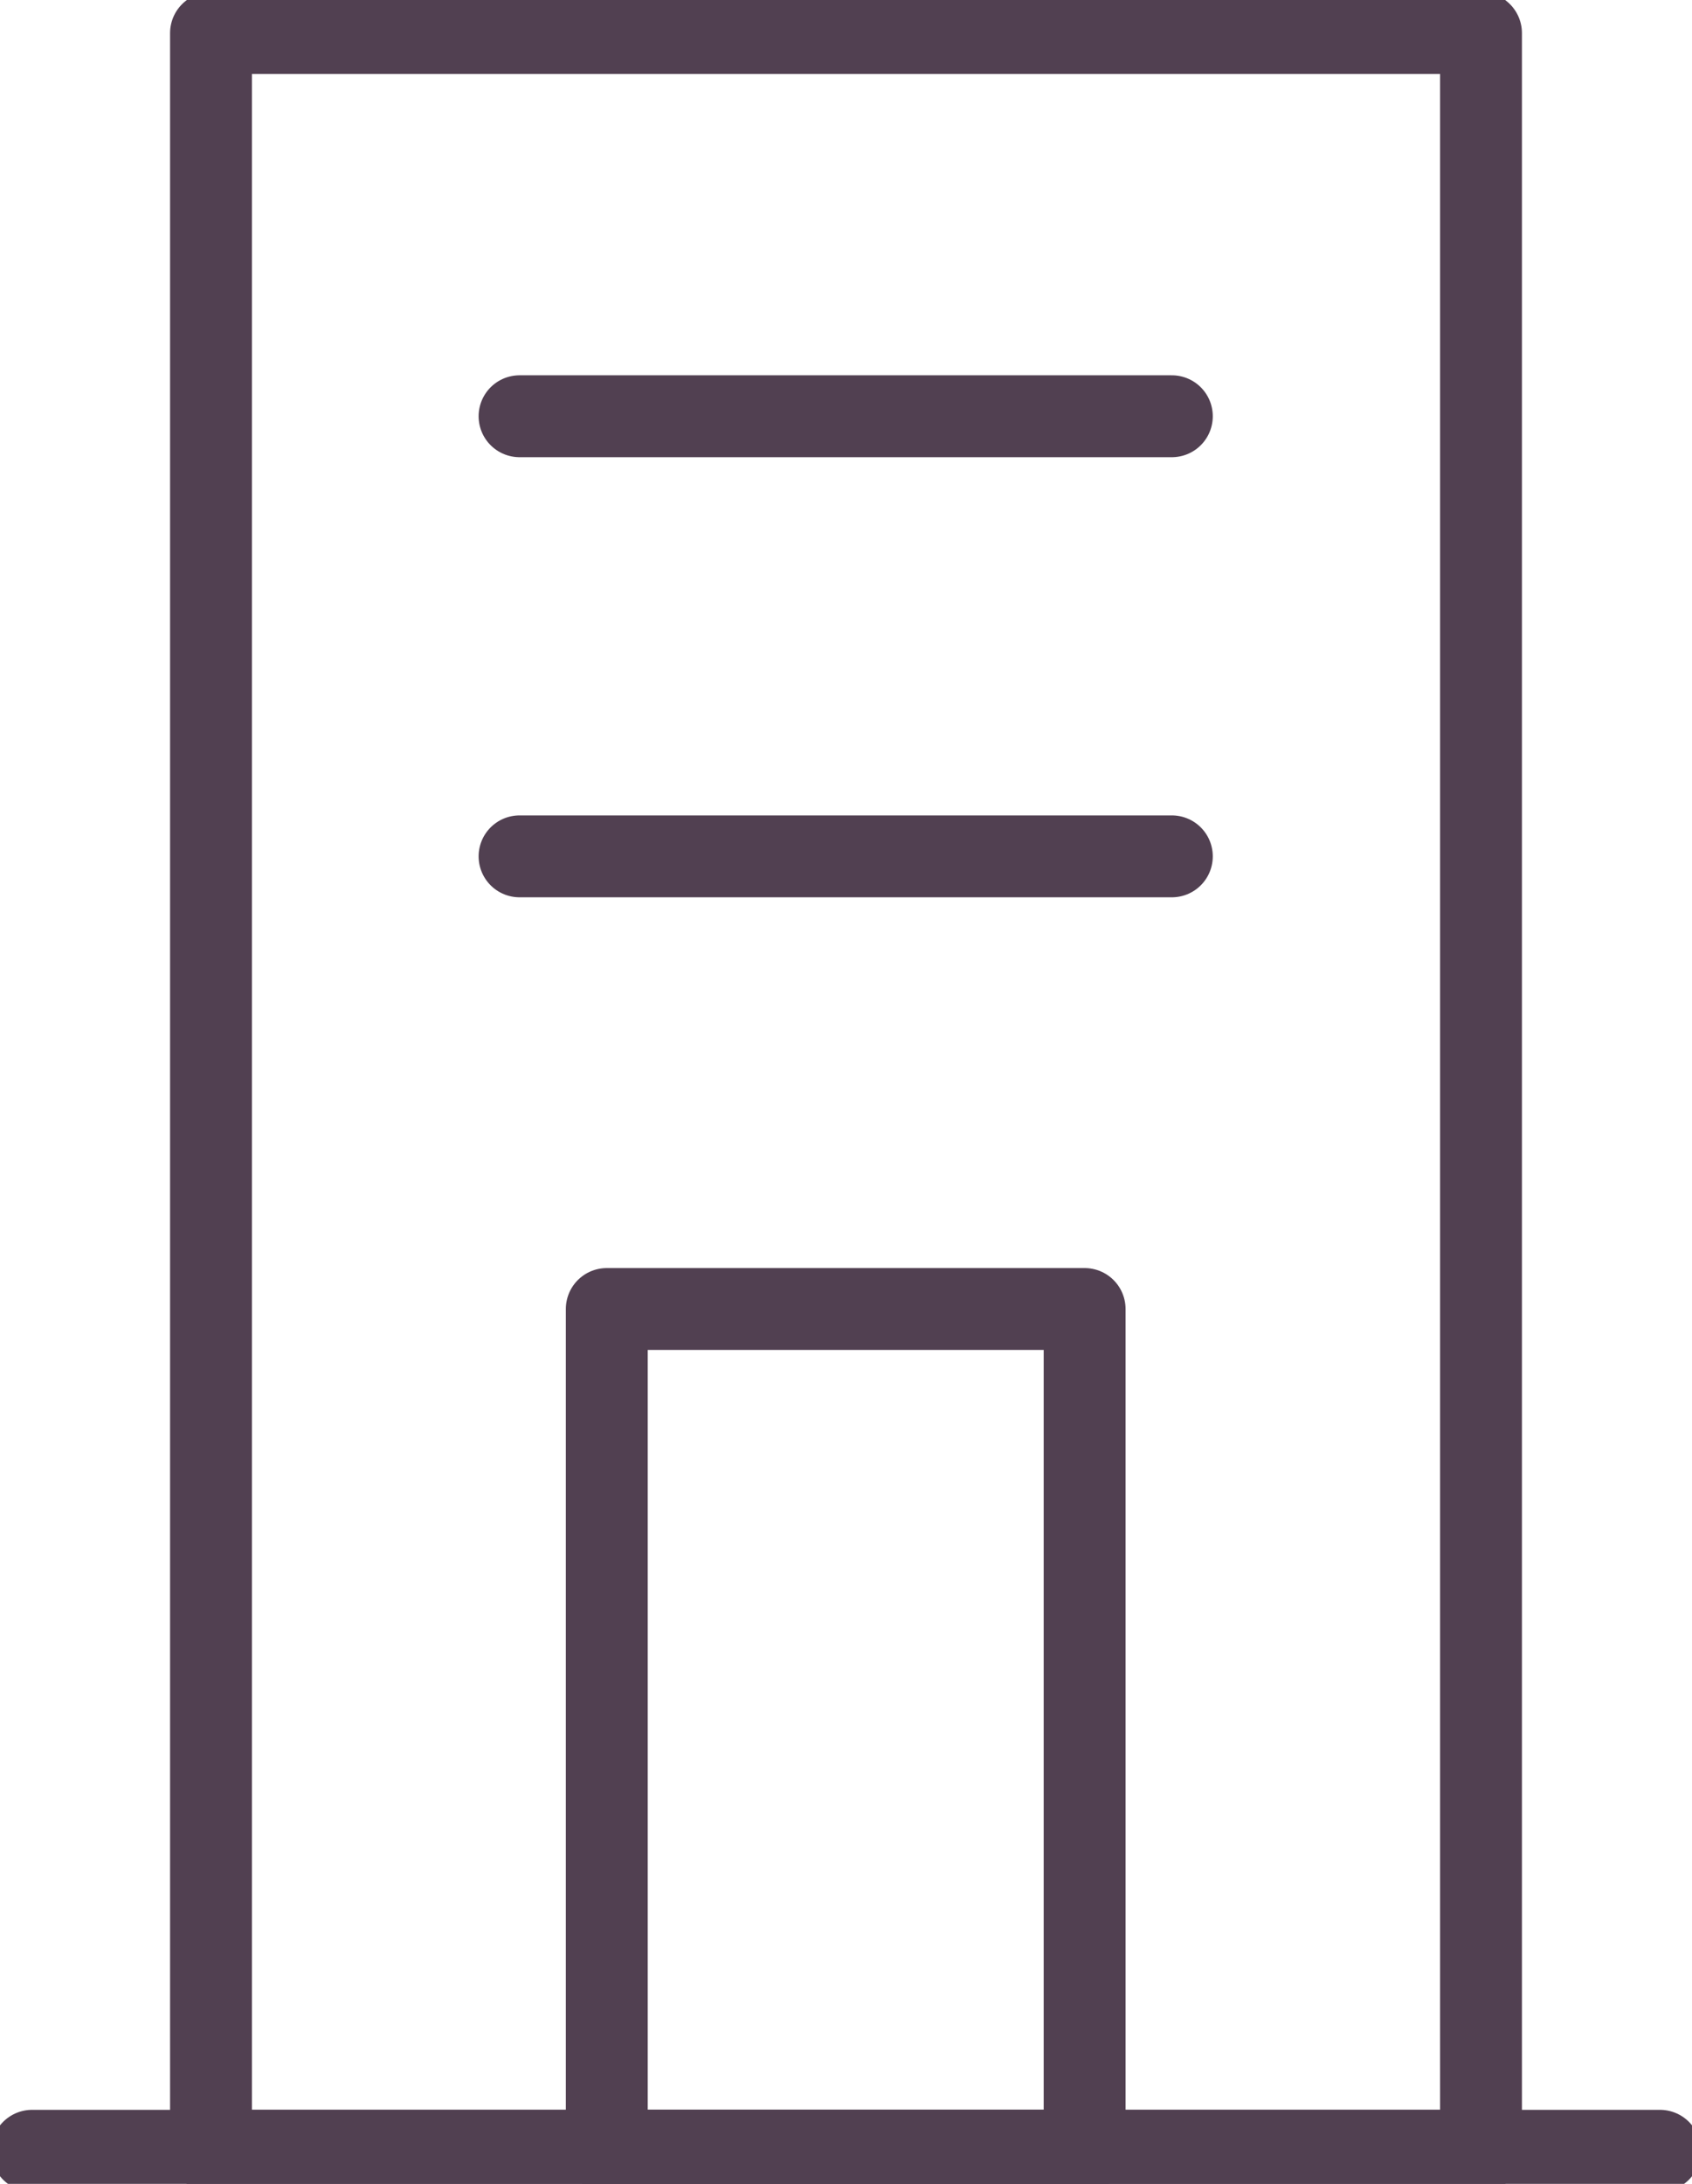 <svg width="31" height="40" viewBox="0 0 31 40" fill="none" xmlns="http://www.w3.org/2000/svg">
<g clip-path="url(#clip0_2701_14651)">
<path d="M27.134 0.606H3.866V39.394H27.134V0.606Z" stroke="#514051" stroke-width="1.5" stroke-linecap="round" stroke-linejoin="round"/>
<path d="M9.519 7.624H21.47" stroke="#514051" stroke-width="1.5" stroke-linecap="round" stroke-linejoin="round"/>
<path d="M9.519 15.685H21.47" stroke="#514051" stroke-width="1.5" stroke-linecap="round" stroke-linejoin="round"/>
<path d="M19.872 23.976H11.117V39.394H19.872V23.976Z" stroke="#514051" stroke-width="1.5" stroke-linecap="round" stroke-linejoin="round"/>
<path d="M0.588 39.394H30.413" stroke="#514051" stroke-width="1.5" stroke-linecap="round" stroke-linejoin="round"/>
</g>
<defs>
<clipPath id="clip0_2701_14651">
<rect width="31" height="40" fill="white"/>
</clipPath>
</defs>
</svg>
